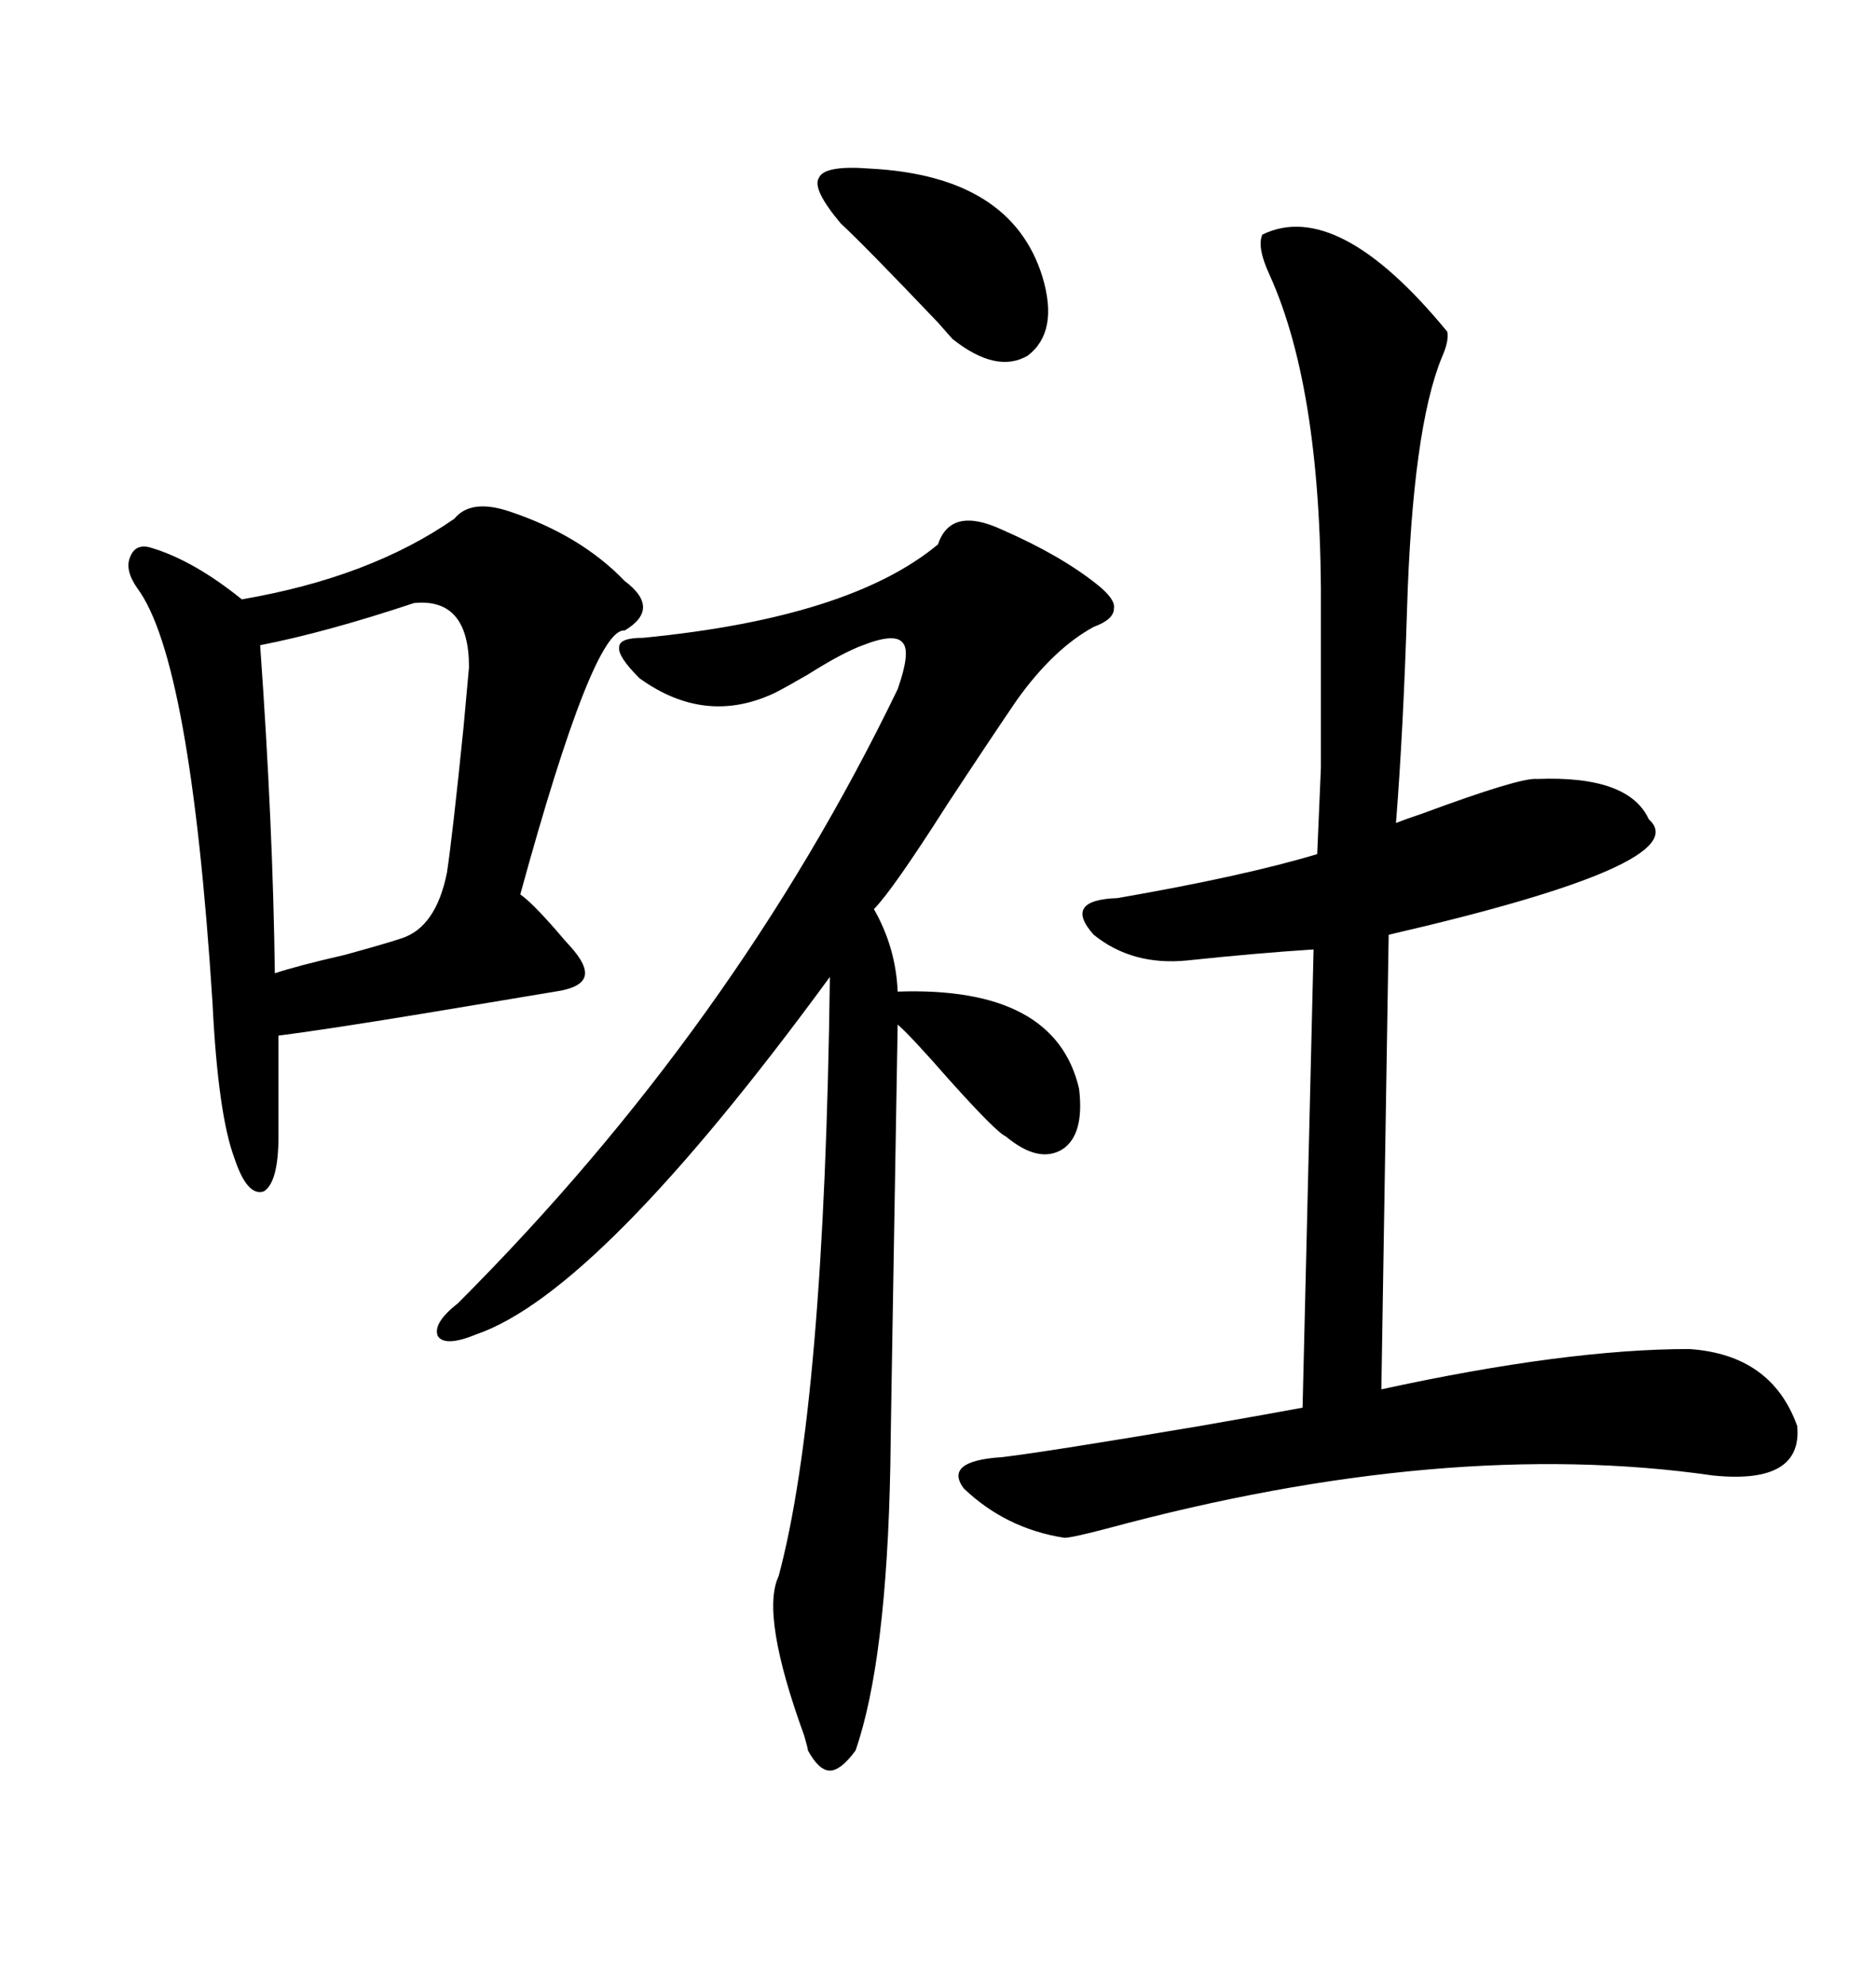 <svg xmlns="http://www.w3.org/2000/svg" xmlns:xlink="http://www.w3.org/1999/xlink" width="300" height="317.285"><path d="M201.86 37.50L201.86 37.50Q213.87 31.64 231.45 53.03L231.45 53.03Q231.74 54.49 230.57 57.13L230.57 57.13Q225.88 68.55 225 97.56L225 97.56Q224.41 116.60 223.24 131.54L223.24 131.54Q224.71 130.96 227.34 130.08L227.34 130.08Q243.16 124.22 245.80 124.51L245.80 124.51Q260.45 123.93 263.67 130.96L263.67 130.96Q271.58 137.99 222.07 149.41L222.07 149.41L220.90 222.07Q250.49 215.63 270.12 215.63L270.12 215.63Q283.30 216.50 287.40 227.93L287.40 227.93Q288.28 237.30 273.93 235.84L273.93 235.84Q231.15 229.69 176.95 244.34L176.95 244.34Q171.39 245.80 170.21 245.80L170.21 245.80Q160.84 244.34 154.10 237.89L154.10 237.89Q150.88 233.50 160.25 232.91L160.25 232.91Q167.58 232.03 191.89 227.93L191.89 227.93Q203.61 225.88 208.30 225L208.30 225L210.06 151.76Q200.98 152.34 189.84 153.52L189.84 153.52Q181.05 154.39 174.90 149.41L174.90 149.41Q169.92 143.85 178.71 143.55L178.71 143.55Q198.93 140.04 210.64 136.52L210.64 136.52Q210.94 129.49 211.23 122.75L211.23 122.75Q211.23 117.77 211.23 98.44L211.23 98.44Q211.52 62.70 203.03 43.95L203.03 43.95Q200.98 39.55 201.86 37.50ZM150 87.01L150 87.01Q152.05 80.86 160.25 84.67L160.25 84.67Q169.63 88.77 175.49 93.46L175.49 93.46Q178.42 95.80 178.13 97.27L178.13 97.27Q178.13 99.02 174.90 100.20L174.90 100.20Q168.46 103.71 162.60 111.91L162.60 111.91Q158.20 118.36 151.46 128.61L151.46 128.61Q142.68 142.38 139.75 145.31L139.75 145.31Q143.26 151.46 143.55 158.50L143.55 158.50Q168.75 157.62 172.56 174.02L172.56 174.02Q173.44 181.35 169.92 183.69L169.92 183.69Q166.11 186.04 160.84 181.64L160.84 181.64Q159.38 181.05 151.76 172.56L151.76 172.56Q145.61 165.53 143.55 163.77L143.55 163.77Q142.38 231.74 142.38 234.08L142.38 234.08Q141.80 265.43 136.82 279.79L136.82 279.79Q134.47 283.01 132.71 283.01L132.71 283.01Q130.96 283.01 129.20 279.79L129.20 279.79Q129.20 279.49 128.61 277.44L128.61 277.44Q121.58 258.11 124.51 251.95L124.51 251.95Q131.84 224.71 132.71 156.15L132.71 156.15Q95.80 206.54 76.17 213.28L76.17 213.28Q71.19 215.33 70.02 213.57L70.02 213.57Q69.14 211.52 73.24 208.30L73.24 208.30Q117.48 164.06 143.55 110.16L143.55 110.16Q145.61 104.30 144.43 102.83L144.43 102.83Q143.26 101.07 137.99 103.13L137.99 103.13Q134.77 104.30 129.20 107.81L129.20 107.81Q125.68 109.86 123.93 110.74L123.93 110.74Q112.79 116.02 102.25 108.40L102.25 108.40Q98.73 104.88 99.02 103.42L99.02 103.42Q99.02 101.95 102.83 101.95L102.83 101.95Q135.94 98.73 150 87.01ZM81.45 81.74L81.45 81.74Q92.87 85.55 99.90 92.87L99.90 92.87Q105.76 97.27 99.90 100.78L99.90 100.78Q94.92 100.20 83.20 142.97L83.20 142.97Q84.96 144.14 89.06 148.83L89.06 148.83Q90.53 150.59 91.11 151.17L91.11 151.17Q94.04 154.39 93.46 156.15L93.46 156.15Q92.87 157.91 88.77 158.50L88.77 158.50Q81.74 159.67 67.68 162.01L67.68 162.01Q51.56 164.65 44.53 165.53L44.53 165.53L44.53 181.64Q44.53 188.96 42.19 190.43L42.19 190.43Q39.55 191.31 37.50 185.16L37.50 185.16Q34.86 178.13 33.98 160.25L33.98 160.25Q30.47 105.47 21.97 94.04L21.97 94.04Q19.92 91.11 20.80 89.06L20.80 89.06Q21.68 86.72 24.32 87.60L24.32 87.60Q31.05 89.65 38.67 95.80L38.67 95.80Q59.18 92.29 72.66 82.91L72.66 82.91Q75.29 79.69 81.45 81.74ZM66.21 96.39L66.21 96.39Q52.15 101.07 41.60 103.13L41.60 103.13Q43.65 131.84 43.95 155.57L43.95 155.57Q47.46 154.39 55.08 152.64L55.08 152.64Q61.52 150.88 64.16 150L64.16 150Q69.73 148.24 71.48 139.45L71.48 139.45Q72.36 133.59 74.12 116.31L74.12 116.31Q74.71 109.86 75 106.64L75 106.64Q75 95.51 66.21 96.39ZM134.47 35.74L134.47 35.74Q129.79 30.18 130.96 28.42L130.96 28.42Q131.84 26.37 139.16 26.95L139.16 26.95Q161.72 28.13 166.70 44.24L166.70 44.24Q169.34 53.03 164.36 56.84L164.36 56.84Q159.38 59.77 152.34 54.20L152.34 54.20Q152.05 53.91 150 51.56L150 51.56Q137.99 38.96 134.47 35.74Z"/></svg>